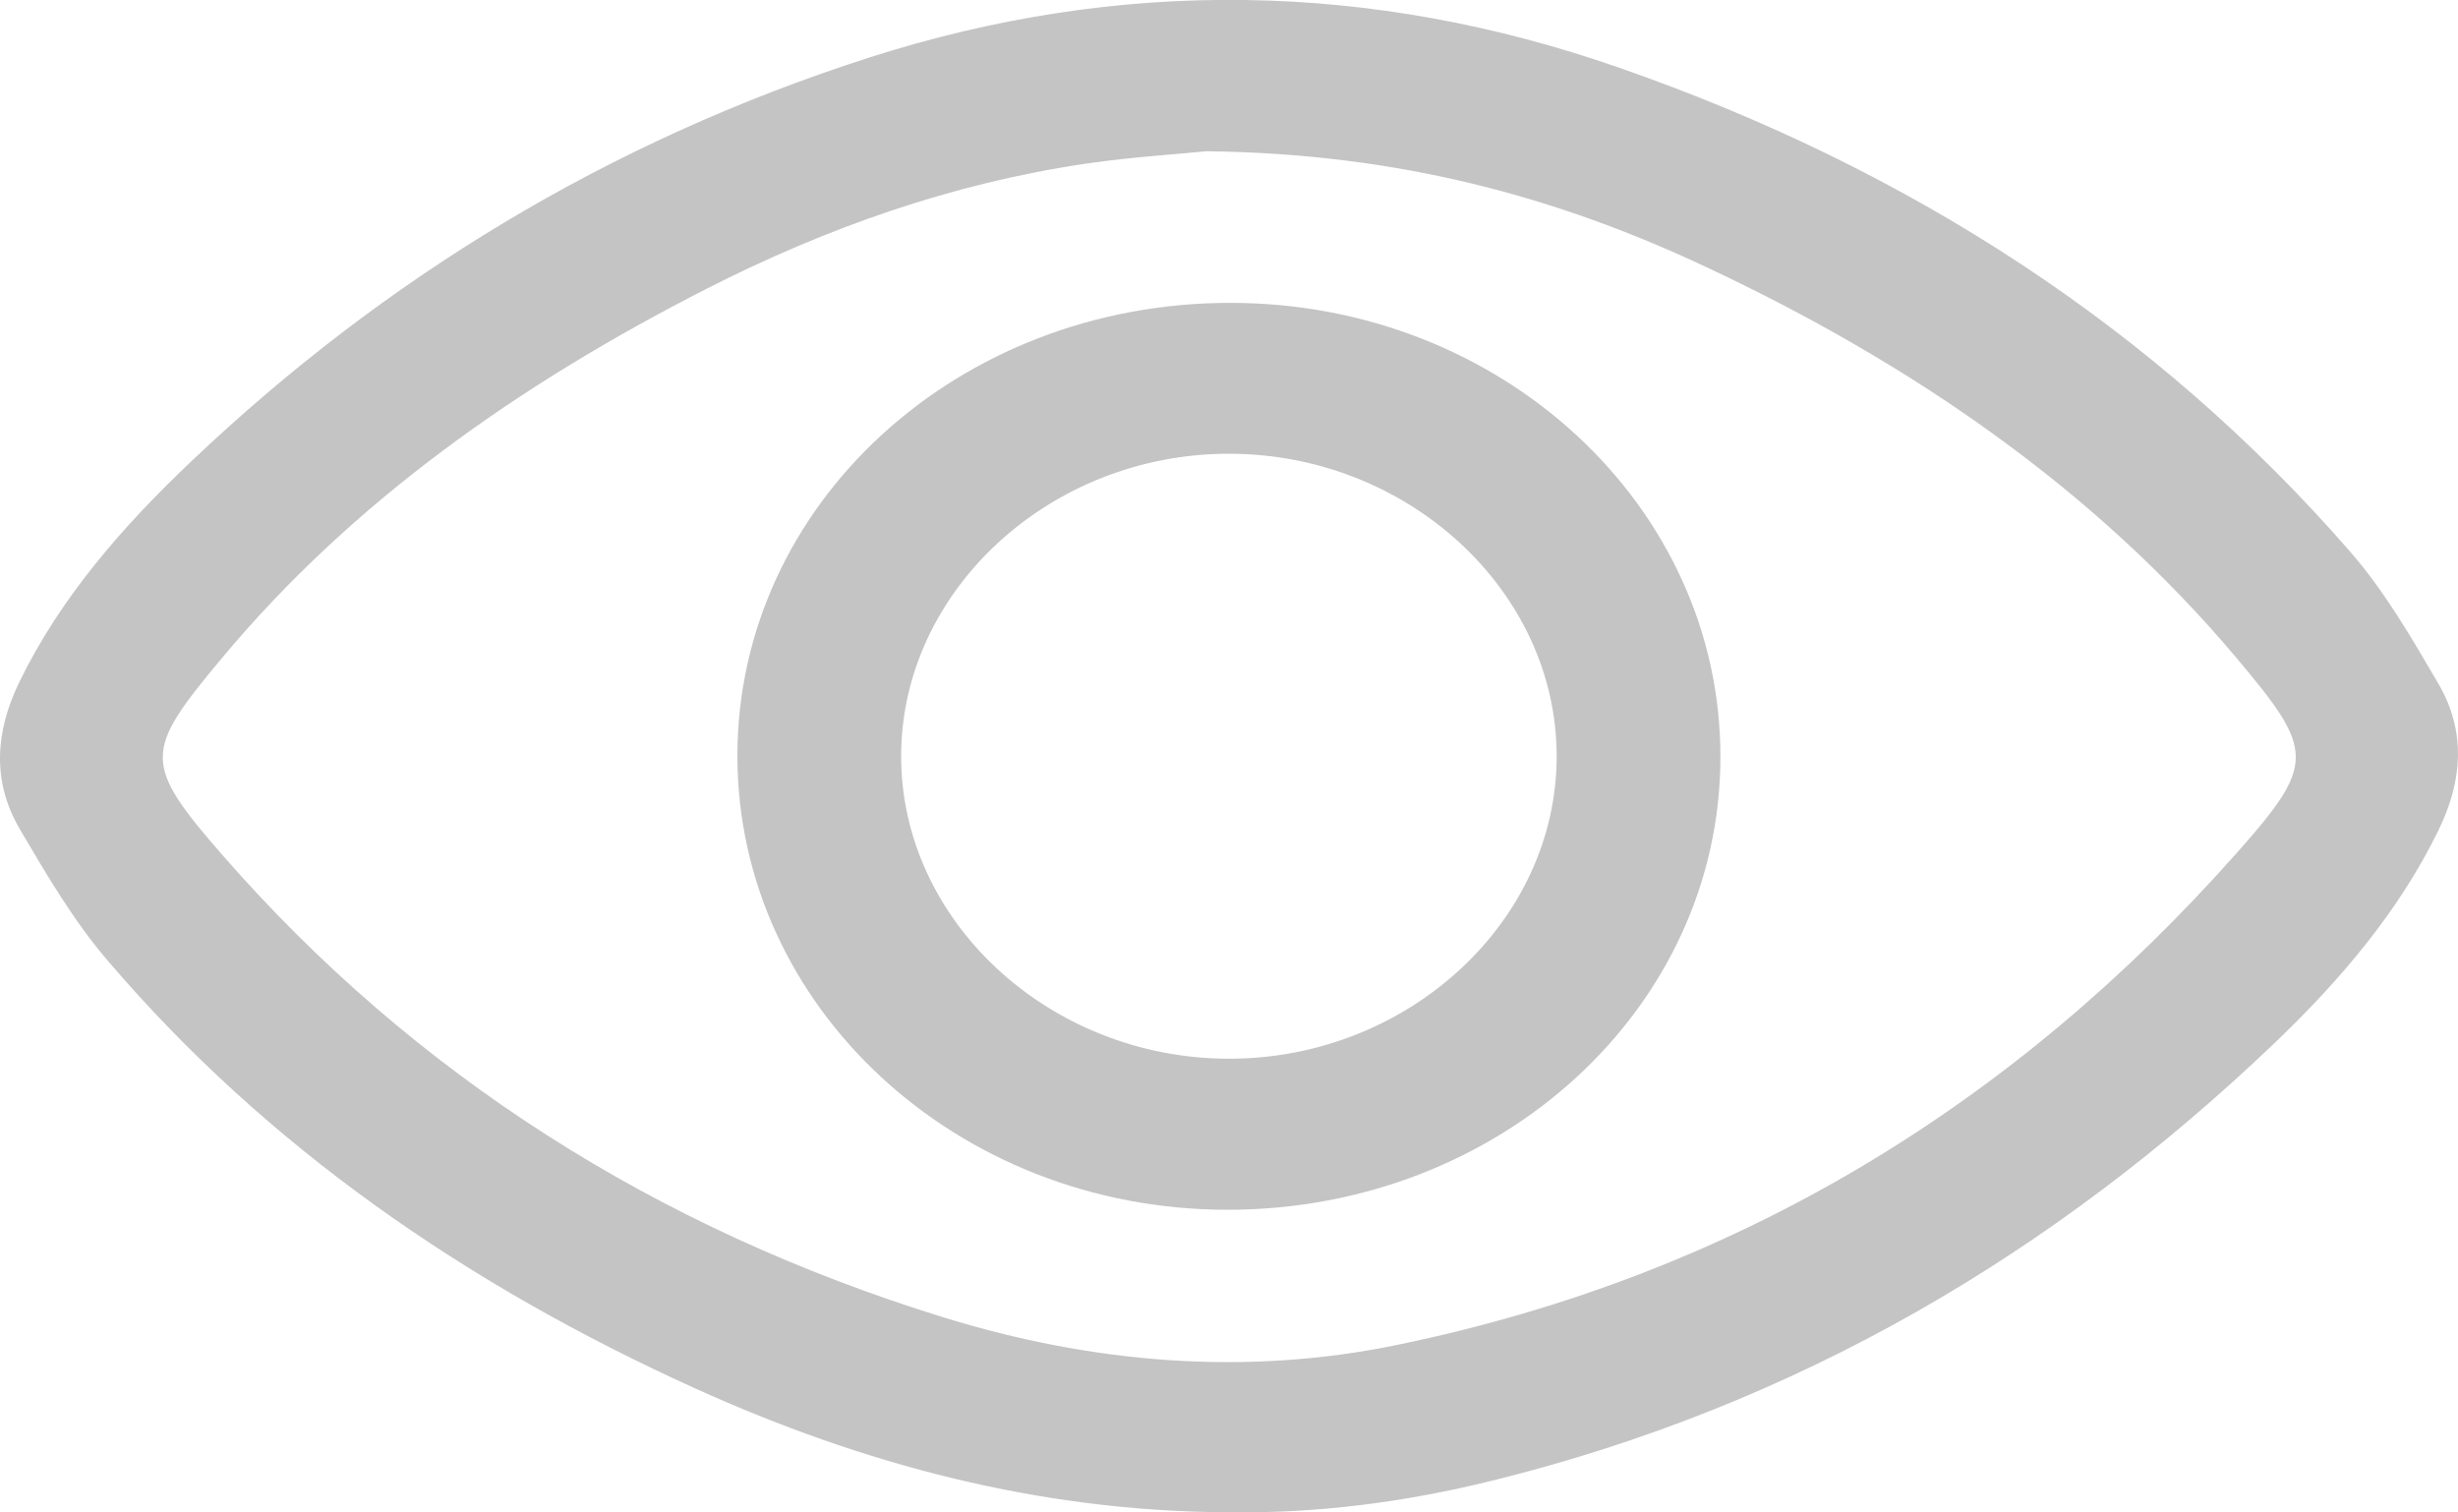 <svg width="13" height="8" viewBox="0 0 13 8" fill="none" xmlns="http://www.w3.org/2000/svg">
<g clip-path="url(#clip0_243_12234)">
<path d="M6.496 7.999C5.499 7.995 4.566 7.746 3.679 7.345C2.469 6.797 1.411 6.066 0.572 5.084C0.389 4.871 0.246 4.626 0.105 4.386C-0.044 4.132 -0.025 3.869 0.103 3.606C0.321 3.159 0.649 2.784 1.015 2.437C2.03 1.474 3.215 0.749 4.595 0.305C5.924 -0.121 7.25 -0.1 8.563 0.358C10.097 0.892 11.398 1.734 12.428 2.916C12.612 3.127 12.754 3.373 12.895 3.614C13.044 3.868 13.025 4.13 12.896 4.393C12.687 4.821 12.379 5.183 12.03 5.517C10.871 6.625 9.511 7.433 7.887 7.833C7.433 7.945 6.969 8.006 6.496 7.999ZM6.381 0.8C6.248 0.814 5.996 0.829 5.747 0.865C5.033 0.97 4.366 1.207 3.736 1.528C2.751 2.03 1.867 2.651 1.177 3.477C0.76 3.976 0.75 4.034 1.181 4.528C2.19 5.682 3.467 6.498 4.993 6.969C5.776 7.21 6.583 7.281 7.393 7.113C9.205 6.739 10.662 5.828 11.826 4.516C12.253 4.035 12.242 3.972 11.825 3.476C11.073 2.584 10.111 1.923 9.025 1.413C8.233 1.041 7.397 0.812 6.381 0.8Z" fill="#C4C4C4"/>
<path d="M9.099 4.003C9.099 5.332 7.934 6.4 6.49 6.399C5.058 6.398 3.9 5.323 3.9 3.997C3.901 2.668 5.064 1.6 6.51 1.602C7.942 1.603 9.1 2.677 9.099 4.003ZM6.499 2.4C5.553 2.4 4.768 3.124 4.766 3.997C4.764 4.87 5.547 5.596 6.493 5.6C7.444 5.604 8.235 4.875 8.233 3.997C8.231 3.124 7.446 2.4 6.499 2.4Z" fill="#C4C4C4"/>
</g>
<defs>
<clipPath id="clip0_243_12234">
<rect width="13" height="8" fill="white"/>
</clipPath>
</defs>
</svg>
